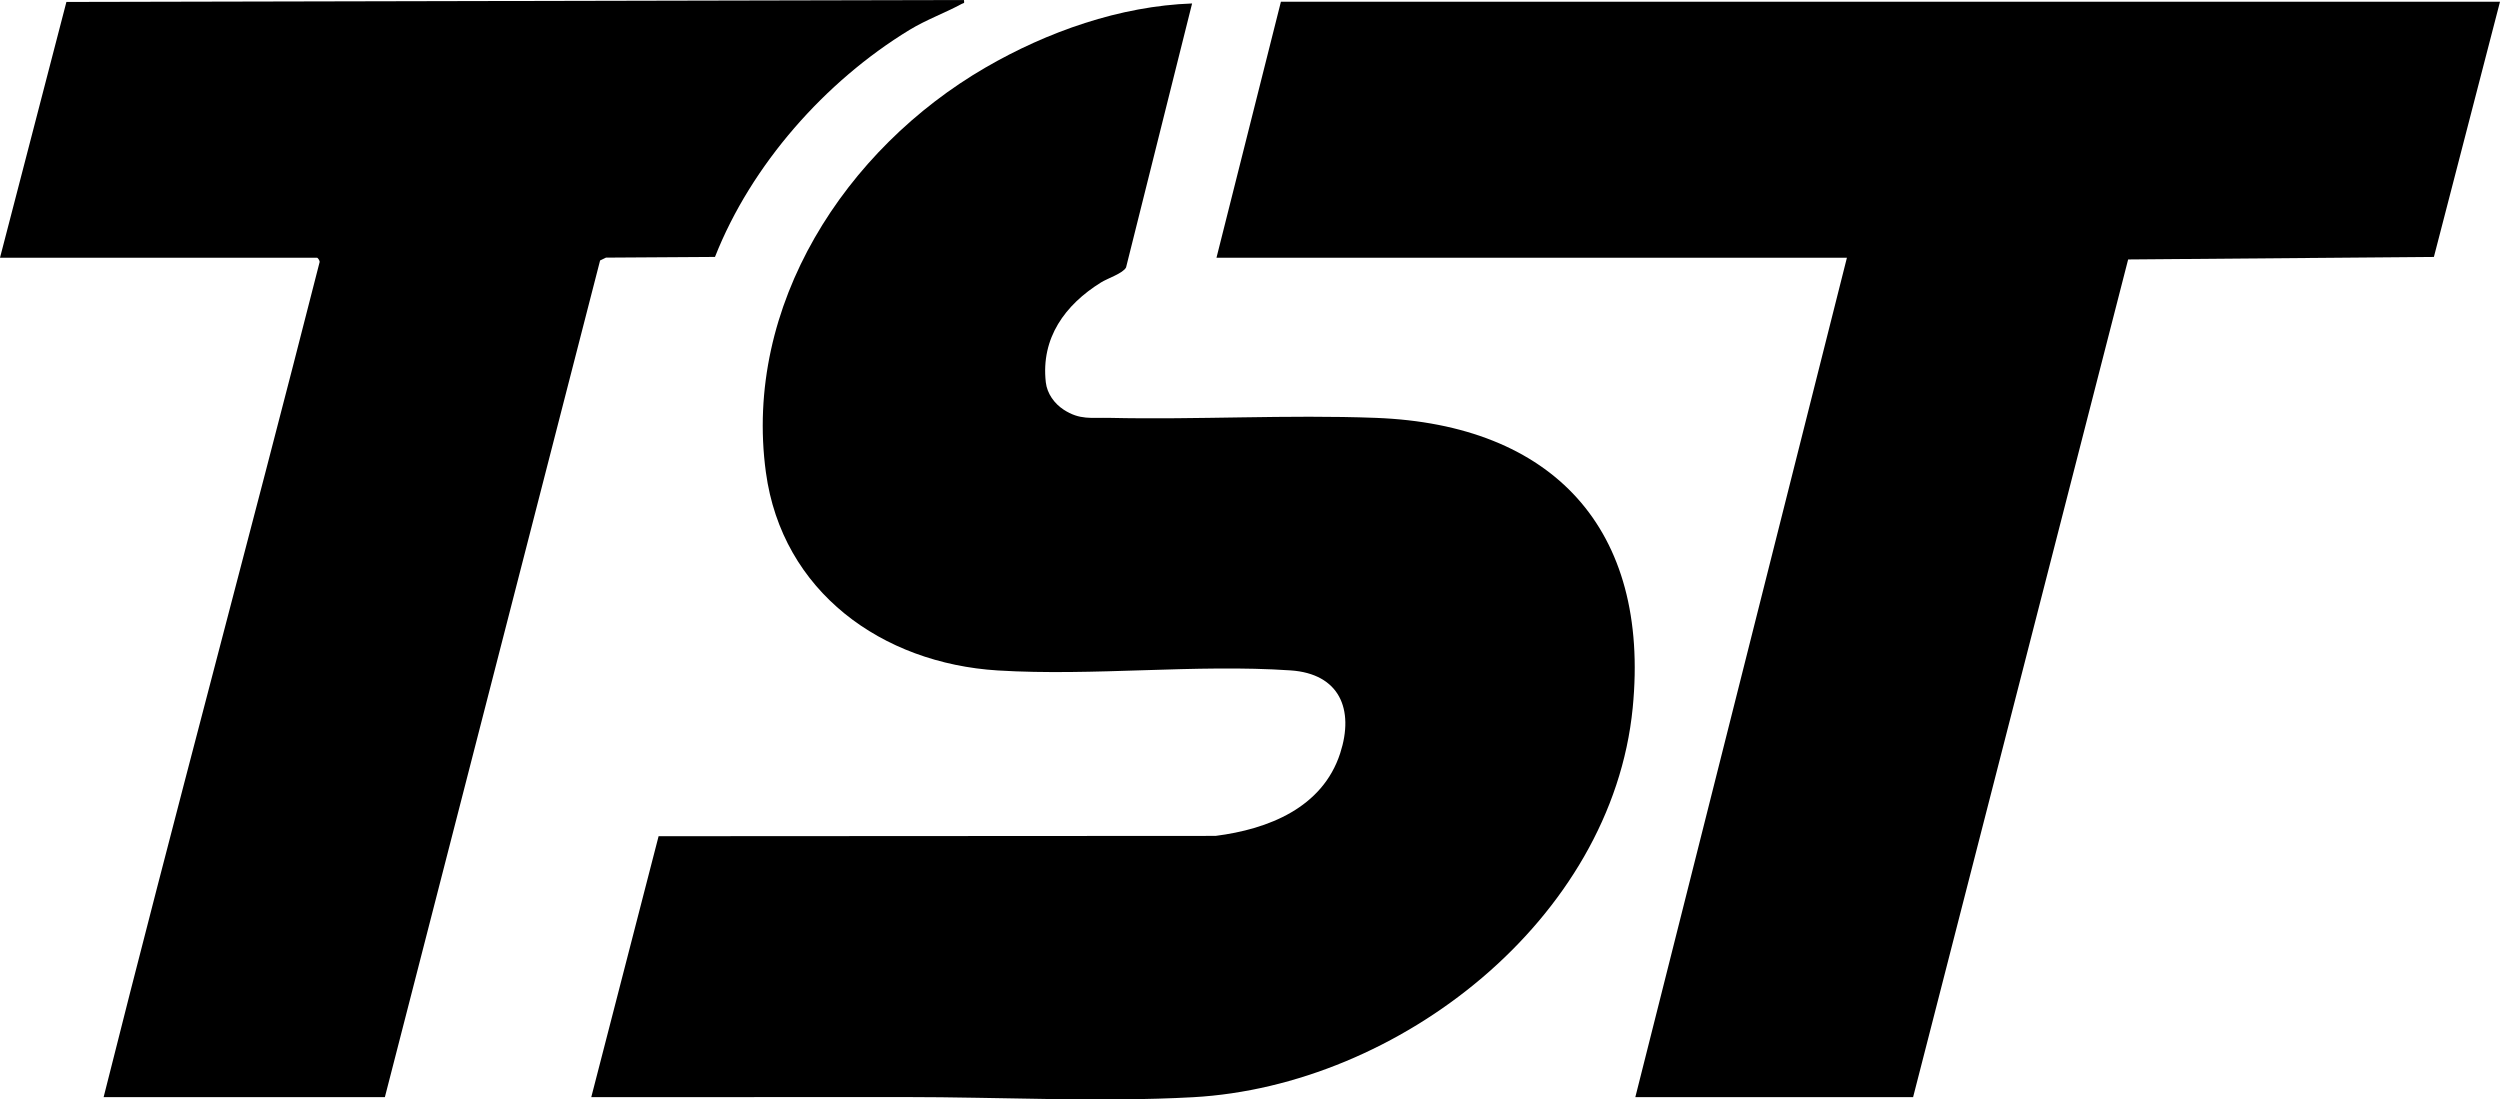 <?xml version="1.0" encoding="UTF-8"?>
<svg id="Layer_2" data-name="Layer 2" xmlns="http://www.w3.org/2000/svg" viewBox="0 0 1435.5 631.31">
  <g id="Layer_1-2" data-name="Layer 1">
    <g>
      <path d="M684.5,2l-37.92,151.57c-1.77,3.4-10.45,6.17-14.39,8.61-20.64,12.82-34.55,31.86-31.69,57.31.73,6.49,4.9,12.24,10.26,15.74,9.29,6.07,15.98,4.48,26.29,4.71,50.53,1.13,102.16-1.92,153,0,101.51,3.84,157.56,63.59,147.45,166.53-11.95,121.68-134.52,217.04-252.45,223.55-53.12,2.93-111.52-.1-164.99-.09l-180.55.05,38.66-149.83,319.82-.18c30.27-3.86,61.38-16.13,71.55-47.45,8.21-25.31-.42-45.68-28.49-47.58-54.52-3.69-113.31,3.39-168.04.04-66.55-4.08-123.92-45.21-133.23-113.77-13.02-95.84,45.67-185.74,126.05-232.4,35.53-20.62,77.34-35.36,118.67-36.82Z"/>
      <polygon points="1435.5 .99 1397.54 147.54 1221.98 148.98 1098.5 629.99 939 629.99 1060.5 147.99 698.5 147.99 735.5 .99 1435.5 .99"/>
      <path d="M0,147.99L38.13,1.12,553.49,0c.42,2.27-.11,1.6-1.27,2.23-9.64,5.24-20.32,9.05-30.02,14.96-48.38,29.47-90.86,77.5-111.66,130.34l-62.6.4-3.37,1.63-123.58,480.42H59.5c40.19-160.15,83.33-319.52,124.03-479.51.11-.84-1.03-2.49-1.53-2.49H0Z"/>
    </g>
  </g>
</svg>